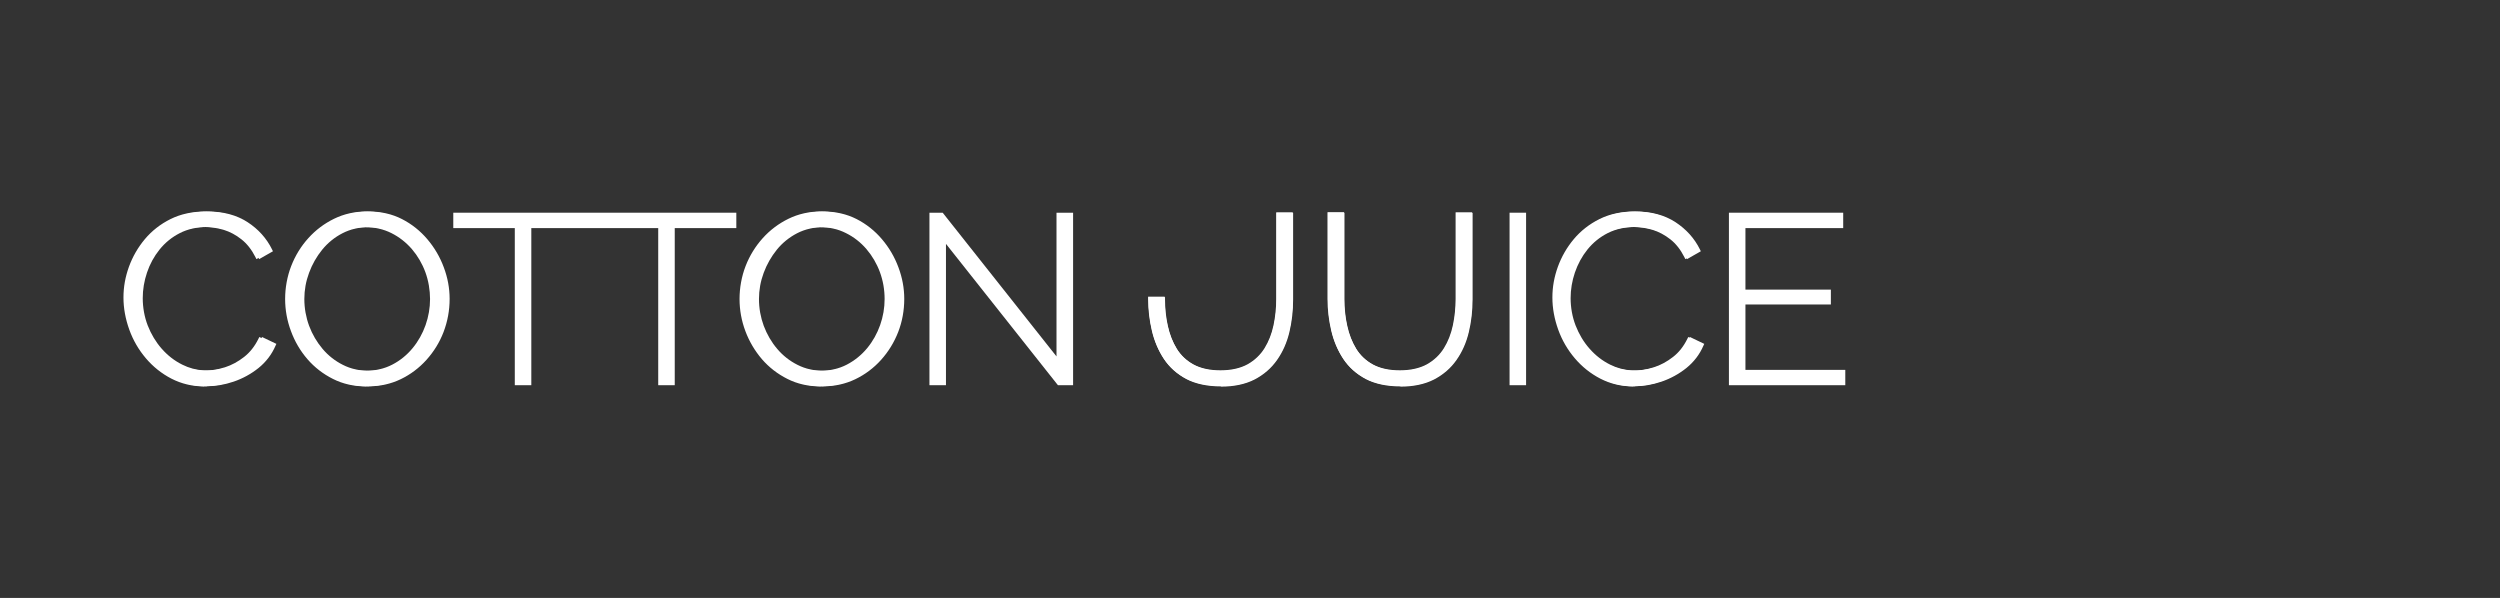 <?xml version="1.0" encoding="UTF-8"?>
<svg id="Capa_1" data-name="Capa 1" xmlns="http://www.w3.org/2000/svg" viewBox="0 0 334.5 80">
  <rect x="0" y="0" width="334.5" height="80" fill="#333333" stroke="none"/>
  <defs>
    <style>
      .cls-1 {
        fill: #fff;
      }
    </style>
  </defs>
  <path class="cls-1" d="M27.66,51.7c-1.56,0-3.02-.35-4.35-1.03-1.32-.68-2.47-1.6-3.43-2.73-.96-1.13-1.71-2.41-2.22-3.83s-.78-2.86-.78-4.3.25-2.77.73-4.11c.49-1.35,1.2-2.59,2.13-3.7.93-1.11,2.09-2.02,3.44-2.69,1.35-.67,2.92-1.01,4.65-1.01,2.06,0,3.84.48,5.29,1.42,1.45.94,2.55,2.17,3.28,3.65l.12.25-1.85,1.05-.14-.28c-.5-.99-1.13-1.79-1.87-2.37-.74-.59-1.54-1.01-2.38-1.27-.86-.25-1.72-.38-2.57-.38-1.36,0-2.59.28-3.65.82-1.06.54-1.97,1.28-2.71,2.2s-1.3,1.95-1.68,3.08-.57,2.27-.57,3.42c0,1.28.23,2.53.67,3.67.45,1.15,1.08,2.2,1.86,3.09.79.9,1.71,1.62,2.76,2.14,1.78.9,3.9,1.05,6.08.35.9-.29,1.76-.76,2.55-1.38.79-.62,1.42-1.42,1.91-2.41l.13-.26,1.92.92-.12.26c-.5,1.16-1.27,2.16-2.27,2.97-1,.8-2.12,1.41-3.32,1.82s-2.42.62-3.61.62"/>
  <path class="cls-1" d="M49.32,51.7c-1.61,0-3.09-.33-4.41-1-1.32-.66-2.47-1.55-3.42-2.65s-1.69-2.36-2.2-3.75c-.52-1.39-.78-2.83-.78-4.3s.27-3.01.81-4.4,1.31-2.65,2.29-3.73c.98-1.09,2.14-1.96,3.45-2.6,1.31-.64,2.76-.97,4.3-.97,1.62,0,3.11.34,4.42,1.01,1.31.67,2.45,1.58,3.4,2.7.95,1.12,1.69,2.38,2.2,3.76.52,1.38.78,2.8.78,4.22,0,1.55-.28,3.04-.81,4.43s-1.31,2.64-2.29,3.73c-.98,1.09-2.14,1.96-3.45,2.59-1.31.63-2.75.95-4.3.95M49.35,30.39c-1.3,0-2.48.28-3.53.82-1.05.54-1.97,1.29-2.71,2.2-.75.92-1.34,1.96-1.76,3.1-.42,1.13-.63,2.31-.63,3.49,0,1.24.22,2.46.64,3.6.43,1.15,1.04,2.18,1.8,3.08s1.68,1.62,2.72,2.14c1.04.53,2.2.79,3.46.79s2.46-.28,3.5-.82c1.05-.54,1.97-1.29,2.72-2.2.76-.92,1.34-1.96,1.74-3.09.4-1.14.6-2.31.6-3.49s-.21-2.46-.63-3.6c-.42-1.14-1.03-2.18-1.8-3.08-.78-.9-1.7-1.62-2.74-2.14s-2.19-.79-3.39-.79"/>
  <path class="cls-1" d="M27.3,51.7c-1.56,0-3.02-.35-4.35-1.03-1.32-.68-2.47-1.6-3.43-2.73-.96-1.13-1.71-2.41-2.22-3.83s-.78-2.86-.78-4.3.25-2.77.73-4.11c.49-1.35,1.2-2.59,2.13-3.7.93-1.11,2.09-2.02,3.44-2.69,1.35-.67,2.92-1.01,4.65-1.01,2.06,0,3.84.48,5.29,1.42s2.55,2.17,3.28,3.65l.12.25-1.85,1.05-.14-.28c-.5-.99-1.13-1.79-1.87-2.37-.74-.59-1.54-1.01-2.38-1.27-.86-.25-1.72-.38-2.57-.38-1.36,0-2.59.28-3.65.82-1.06.54-1.97,1.28-2.71,2.2s-1.3,1.95-1.68,3.08-.57,2.27-.57,3.42c0,1.28.23,2.53.67,3.67.45,1.15,1.08,2.2,1.86,3.09.79.9,1.71,1.62,2.76,2.14,1.78.9,3.9,1.05,6.08.35.9-.29,1.76-.76,2.55-1.38.79-.62,1.42-1.42,1.91-2.41l.13-.26,1.92.92-.12.26c-.5,1.16-1.27,2.16-2.27,2.97-1,.8-2.12,1.41-3.32,1.82s-2.42.62-3.61.62"/>
  <path class="cls-1" d="M48.96,51.7c-1.61,0-3.09-.33-4.41-1-1.32-.66-2.47-1.55-3.42-2.65s-1.69-2.36-2.2-3.75c-.52-1.39-.78-2.83-.78-4.3s.27-3.01.81-4.4,1.31-2.65,2.29-3.73c.98-1.09,2.14-1.96,3.45-2.6,1.31-.64,2.76-.97,4.3-.97,1.62,0,3.11.34,4.42,1.01,1.31.67,2.45,1.58,3.4,2.7.95,1.12,1.69,2.38,2.2,3.76.52,1.38.78,2.8.78,4.22,0,1.55-.28,3.04-.81,4.43s-1.31,2.64-2.29,3.73c-.98,1.09-2.14,1.96-3.45,2.59-1.31.63-2.75.95-4.3.95M48.99,30.39c-1.3,0-2.48.28-3.53.82-1.05.54-1.97,1.29-2.71,2.2-.75.92-1.34,1.96-1.76,3.1-.42,1.13-.63,2.31-.63,3.49,0,1.24.22,2.46.64,3.6.43,1.15,1.04,2.18,1.8,3.08s1.68,1.62,2.72,2.14c1.04.53,2.2.79,3.46.79s2.46-.28,3.5-.82c1.05-.54,1.97-1.29,2.72-2.2.76-.92,1.34-1.96,1.74-3.09.4-1.14.6-2.31.6-3.49s-.21-2.46-.63-3.6c-.42-1.14-1.03-2.18-1.8-3.08-.78-.9-1.7-1.62-2.74-2.14s-2.19-.79-3.39-.79"/>
  <polygon class="cls-1" points="60.65 28.46 60.65 30.52 68.88 30.52 68.88 51.54 71.09 51.54 71.09 30.52 88.07 30.52 88.07 51.54 90.28 51.54 90.28 30.52 98.52 30.52 98.52 28.46 60.65 28.46"/>
  <path class="cls-1" d="M109.77,51.7c-1.6,0-3.09-.33-4.41-1-1.32-.66-2.47-1.55-3.42-2.65-.94-1.1-1.69-2.36-2.21-3.75-.52-1.39-.78-2.84-.78-4.3s.27-3.01.81-4.4c.54-1.39,1.31-2.64,2.29-3.73.98-1.09,2.14-1.96,3.45-2.6,1.31-.64,2.76-.97,4.3-.97,1.62,0,3.11.34,4.43,1.01,1.31.67,2.45,1.58,3.4,2.7.95,1.12,1.69,2.38,2.2,3.76.52,1.38.78,2.8.78,4.22,0,1.55-.27,3.04-.81,4.43s-1.31,2.64-2.29,3.73-2.14,1.96-3.45,2.59c-1.31.63-2.75.95-4.3.95M109.81,30.39c-1.29,0-2.48.28-3.53.82-1.06.55-1.97,1.29-2.71,2.2-.74.92-1.34,1.96-1.76,3.1-.42,1.13-.63,2.31-.63,3.49,0,1.25.22,2.46.64,3.6.43,1.14,1.03,2.18,1.8,3.08.76.9,1.68,1.62,2.72,2.14,1.04.53,2.2.79,3.46.79s2.46-.28,3.5-.82c1.05-.55,1.97-1.29,2.72-2.2.76-.92,1.34-1.96,1.74-3.09s.6-2.31.6-3.49c0-1.25-.21-2.46-.63-3.6-.42-1.14-1.03-2.18-1.8-3.08s-1.69-1.62-2.74-2.14c-1.04-.53-2.19-.79-3.4-.79"/>
  <path class="cls-1" d="M110.15,51.7c-1.6,0-3.09-.33-4.41-1-1.32-.66-2.47-1.55-3.42-2.65-.94-1.1-1.69-2.36-2.21-3.75-.52-1.39-.78-2.84-.78-4.3s.27-3.01.81-4.4c.54-1.39,1.31-2.64,2.29-3.73.98-1.09,2.14-1.96,3.45-2.6,1.31-.64,2.76-.97,4.3-.97,1.62,0,3.11.34,4.43,1.01,1.31.67,2.45,1.58,3.4,2.7.95,1.12,1.69,2.38,2.2,3.76.52,1.38.78,2.8.78,4.22,0,1.55-.27,3.04-.81,4.43s-1.31,2.64-2.29,3.73-2.14,1.96-3.45,2.59c-1.31.63-2.75.95-4.3.95M110.18,30.39c-1.29,0-2.48.28-3.53.82-1.06.55-1.97,1.29-2.71,2.2-.74.92-1.34,1.96-1.76,3.1-.42,1.13-.63,2.31-.63,3.49,0,1.25.22,2.46.64,3.6.43,1.14,1.03,2.18,1.8,3.08.76.9,1.68,1.62,2.72,2.14,1.04.53,2.2.79,3.46.79s2.46-.28,3.5-.82c1.05-.55,1.97-1.29,2.72-2.2.76-.92,1.34-1.96,1.74-3.09s.6-2.31.6-3.49c0-1.25-.21-2.46-.63-3.6-.42-1.14-1.03-2.18-1.8-3.08s-1.69-1.62-2.74-2.14c-1.04-.53-2.19-.79-3.4-.79"/>
  <polygon class="cls-1" points="143.58 51.54 141.55 51.54 126.57 32.63 126.57 51.54 124.36 51.54 124.36 28.46 126.13 28.46 141.36 47.69 141.36 28.46 143.58 28.46 143.58 51.54"/>
  <path class="cls-1" d="M187.39,51.7c-1.83,0-3.39-.33-4.64-.98-1.24-.66-2.25-1.56-2.99-2.68-.73-1.11-1.27-2.38-1.59-3.76-.32-1.37-.49-2.79-.49-4.22v-11.6h2.21v11.6c0,1.2.12,2.39.38,3.55.25,1.15.66,2.19,1.21,3.09.55.89,1.31,1.61,2.26,2.13.96.52,2.17.79,3.61.79s2.68-.28,3.64-.81c.96-.54,1.72-1.27,2.27-2.16.56-.9.96-1.94,1.2-3.07.24-1.15.36-2.33.36-3.5v-11.6h2.21v11.6c0,1.52-.17,2.98-.5,4.36-.33,1.39-.88,2.64-1.65,3.73-.76,1.09-1.77,1.96-2.99,2.6-1.22.63-2.74.96-4.51.96"/>
  <path class="cls-1" d="M163.38,51.7c-1.83,0-3.39-.33-4.64-.98-1.24-.66-2.25-1.56-2.99-2.68-.73-1.11-1.27-2.38-1.59-3.76-.32-1.37-.49-2.78-.49-4.22v-.3h2.21v.3c0,1.2.12,2.39.38,3.55.25,1.15.66,2.19,1.21,3.09.55.89,1.31,1.61,2.26,2.13.96.52,2.17.79,3.61.79s2.68-.28,3.64-.81c.96-.54,1.72-1.27,2.27-2.16.56-.9.96-1.94,1.2-3.07.24-1.14.36-2.32.36-3.5v-11.6h2.21v11.6c0,1.52-.17,2.98-.5,4.36-.33,1.39-.88,2.64-1.65,3.73-.76,1.09-1.77,1.96-2.99,2.6-1.22.63-2.74.96-4.51.96"/>
  <path class="cls-1" d="M187.33,51.63c-1.83,0-3.39-.33-4.64-.98-1.24-.66-2.25-1.56-2.99-2.68-.73-1.11-1.27-2.38-1.59-3.76-.32-1.37-.49-2.79-.49-4.22v-11.6h2.21v11.6c0,1.2.12,2.39.38,3.55.25,1.15.66,2.19,1.21,3.09.55.89,1.31,1.61,2.26,2.13.96.52,2.17.79,3.61.79s2.68-.28,3.64-.81c.96-.54,1.72-1.27,2.27-2.16.56-.9.96-1.94,1.2-3.07.24-1.15.36-2.33.36-3.5v-11.6h2.21v11.6c0,1.52-.17,2.98-.5,4.36-.33,1.39-.88,2.64-1.65,3.73-.76,1.09-1.77,1.96-2.99,2.6-1.22.63-2.74.96-4.51.96"/>
  <path class="cls-1" d="M163.33,51.63c-1.83,0-3.39-.33-4.64-.98-1.24-.66-2.25-1.56-2.99-2.68-.73-1.11-1.27-2.38-1.59-3.76-.32-1.37-.49-2.78-.49-4.22v-.3h2.21v.3c0,1.2.12,2.39.38,3.55.25,1.15.66,2.19,1.21,3.09.55.89,1.31,1.61,2.26,2.13.96.52,2.17.79,3.61.79s2.68-.28,3.64-.81c.96-.54,1.72-1.27,2.27-2.16.56-.9.96-1.94,1.2-3.07.24-1.14.36-2.32.36-3.5v-11.6h2.21v11.6c0,1.52-.17,2.98-.5,4.36-.33,1.39-.88,2.64-1.65,3.73-.76,1.09-1.77,1.96-2.99,2.6-1.22.63-2.74.96-4.51.96"/>
  <rect class="cls-1" x="201.98" y="28.46" width="2.21" height="23.08"/>
  <path class="cls-1" d="M218.71,51.7c-1.56,0-3.02-.35-4.35-1.03-1.32-.68-2.47-1.6-3.43-2.73-.96-1.13-1.71-2.41-2.22-3.83s-.78-2.86-.78-4.3.25-2.77.73-4.11c.49-1.35,1.2-2.59,2.13-3.7.93-1.11,2.09-2.02,3.44-2.69,1.35-.67,2.92-1.01,4.65-1.01,2.06,0,3.84.48,5.29,1.42,1.45.95,2.55,2.17,3.28,3.65l.12.25-1.85,1.05-.14-.28c-.5-.99-1.13-1.79-1.87-2.37s-1.54-1.01-2.38-1.27c-.86-.25-1.72-.38-2.57-.38-1.36,0-2.58.28-3.65.82-1.06.54-1.97,1.28-2.71,2.2s-1.29,1.95-1.68,3.08c-.38,1.13-.57,2.27-.57,3.42,0,1.28.23,2.53.67,3.67.45,1.15,1.07,2.2,1.86,3.09.79.9,1.71,1.62,2.76,2.14,1.78.9,3.9,1.05,6.08.35.9-.29,1.76-.76,2.55-1.38.79-.61,1.42-1.42,1.91-2.41l.13-.26,1.92.92-.12.26c-.5,1.16-1.27,2.16-2.27,2.97-1,.8-2.12,1.41-3.32,1.82-1.21.41-2.43.62-3.61.62"/>
  <path class="cls-1" d="M218.49,51.7c-1.56,0-3.02-.35-4.35-1.03-1.32-.68-2.47-1.6-3.43-2.73-.96-1.13-1.71-2.41-2.22-3.83s-.78-2.86-.78-4.3.25-2.77.73-4.11c.49-1.35,1.2-2.59,2.13-3.7.93-1.11,2.09-2.02,3.44-2.69,1.35-.67,2.92-1.01,4.65-1.01,2.06,0,3.84.48,5.29,1.42,1.45.95,2.55,2.17,3.28,3.65l.12.25-1.85,1.05-.14-.28c-.5-.99-1.13-1.79-1.87-2.37s-1.54-1.01-2.38-1.27c-.86-.25-1.72-.38-2.57-.38-1.36,0-2.58.28-3.65.82-1.06.54-1.97,1.28-2.71,2.2s-1.29,1.95-1.68,3.08c-.38,1.13-.57,2.27-.57,3.42,0,1.28.23,2.53.67,3.67.45,1.15,1.07,2.2,1.86,3.09.79.9,1.71,1.62,2.76,2.14,1.78.9,3.9,1.05,6.08.35.9-.29,1.76-.76,2.55-1.38.79-.61,1.42-1.42,1.91-2.41l.13-.26,1.92.92-.12.26c-.5,1.16-1.27,2.16-2.27,2.97-1,.8-2.12,1.41-3.32,1.82-1.21.41-2.43.62-3.61.62"/>
  <polygon class="cls-1" points="246.9 51.54 231.33 51.54 231.33 28.46 246.62 28.46 246.62 30.52 233.54 30.52 233.54 38.75 244.97 38.75 244.97 40.74 233.54 40.74 233.54 49.49 246.9 49.49 246.9 51.54"/>
</svg>